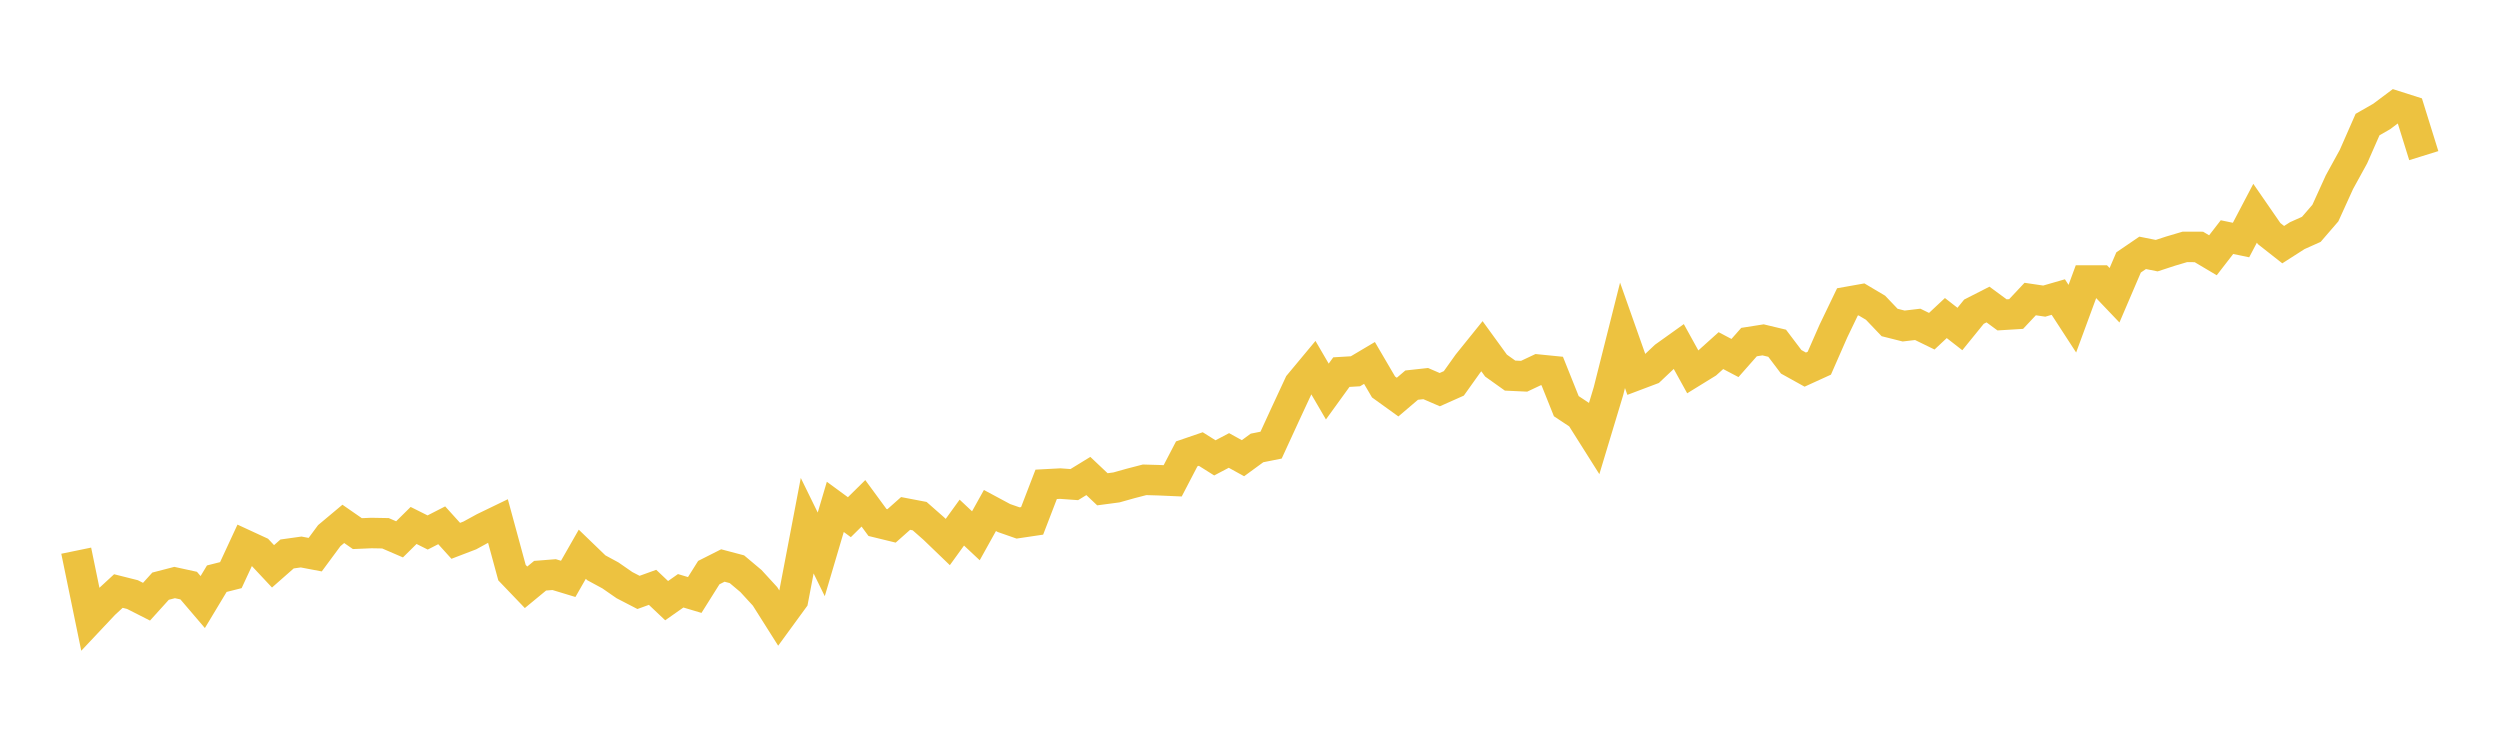 <svg width="164" height="48" xmlns="http://www.w3.org/2000/svg" xmlns:xlink="http://www.w3.org/1999/xlink"><path fill="none" stroke="rgb(237,194,64)" stroke-width="2" d="M5,36.124L5.922,40.602L6.844,39.623L7.766,38.772L8.689,39.004L9.611,39.472L10.533,38.453L11.455,38.214L12.377,38.415L13.299,39.495L14.222,37.962L15.144,37.729L16.066,35.741L16.988,36.167L17.91,37.151L18.832,36.34L19.754,36.211L20.677,36.386L21.599,35.138L22.521,34.366L23.443,35.005L24.365,34.966L25.287,34.983L26.21,35.381L27.132,34.47L28.054,34.931L28.976,34.459L29.898,35.478L30.82,35.125L31.743,34.62L32.665,34.174L33.587,37.565L34.509,38.527L35.431,37.767L36.353,37.694L37.275,37.974L38.198,36.358L39.12,37.247L40.042,37.746L40.964,38.385L41.886,38.862L42.808,38.529L43.731,39.403L44.653,38.756L45.575,39.031L46.497,37.563L47.419,37.097L48.341,37.341L49.263,38.116L50.186,39.122L51.108,40.581L52.03,39.318L52.952,34.485L53.874,36.367L54.796,33.251L55.719,33.928L56.641,33.018L57.563,34.275L58.485,34.5L59.407,33.682L60.329,33.858L61.251,34.669L62.174,35.557L63.096,34.283L64.018,35.147L64.94,33.489L65.862,33.984L66.784,34.306L67.707,34.169L68.629,31.773L69.551,31.724L70.473,31.79L71.395,31.225L72.317,32.097L73.24,31.974L74.162,31.715L75.084,31.476L76.006,31.502L76.928,31.542L77.85,29.772L78.772,29.456L79.695,30.036L80.617,29.55L81.539,30.058L82.461,29.385L83.383,29.201L84.305,27.196L85.228,25.21L86.15,24.102L87.072,25.685L87.994,24.411L88.916,24.356L89.838,23.809L90.76,25.384L91.683,26.049L92.605,25.264L93.527,25.163L94.449,25.561L95.371,25.15L96.293,23.857L97.216,22.712L98.138,23.982L99.06,24.639L99.982,24.682L100.904,24.247L101.826,24.339L102.749,26.645L103.671,27.256L104.593,28.717L105.515,25.66L106.437,21.997L107.359,24.607L108.281,24.259L109.204,23.387L110.126,22.728L111.048,24.398L111.97,23.83L112.892,23.001L113.814,23.486L114.737,22.44L115.659,22.295L116.581,22.516L117.503,23.735L118.425,24.247L119.347,23.826L120.269,21.725L121.192,19.805L122.114,19.641L123.036,20.188L123.958,21.155L124.88,21.387L125.802,21.278L126.725,21.728L127.647,20.865L128.569,21.583L129.491,20.447L130.413,19.977L131.335,20.656L132.257,20.6L133.18,19.617L134.102,19.753L135.024,19.487L135.946,20.906L136.868,18.402L137.79,18.401L138.713,19.369L139.635,17.216L140.557,16.587L141.479,16.771L142.401,16.47L143.323,16.197L144.246,16.199L145.168,16.746L146.09,15.555L147.012,15.746L147.934,13.989L148.856,15.324L149.778,16.049L150.701,15.458L151.623,15.045L152.545,13.977L153.467,11.95L154.389,10.271L155.311,8.172L156.234,7.644L157.156,6.954L158.078,7.248L159,10.21"></path></svg>
